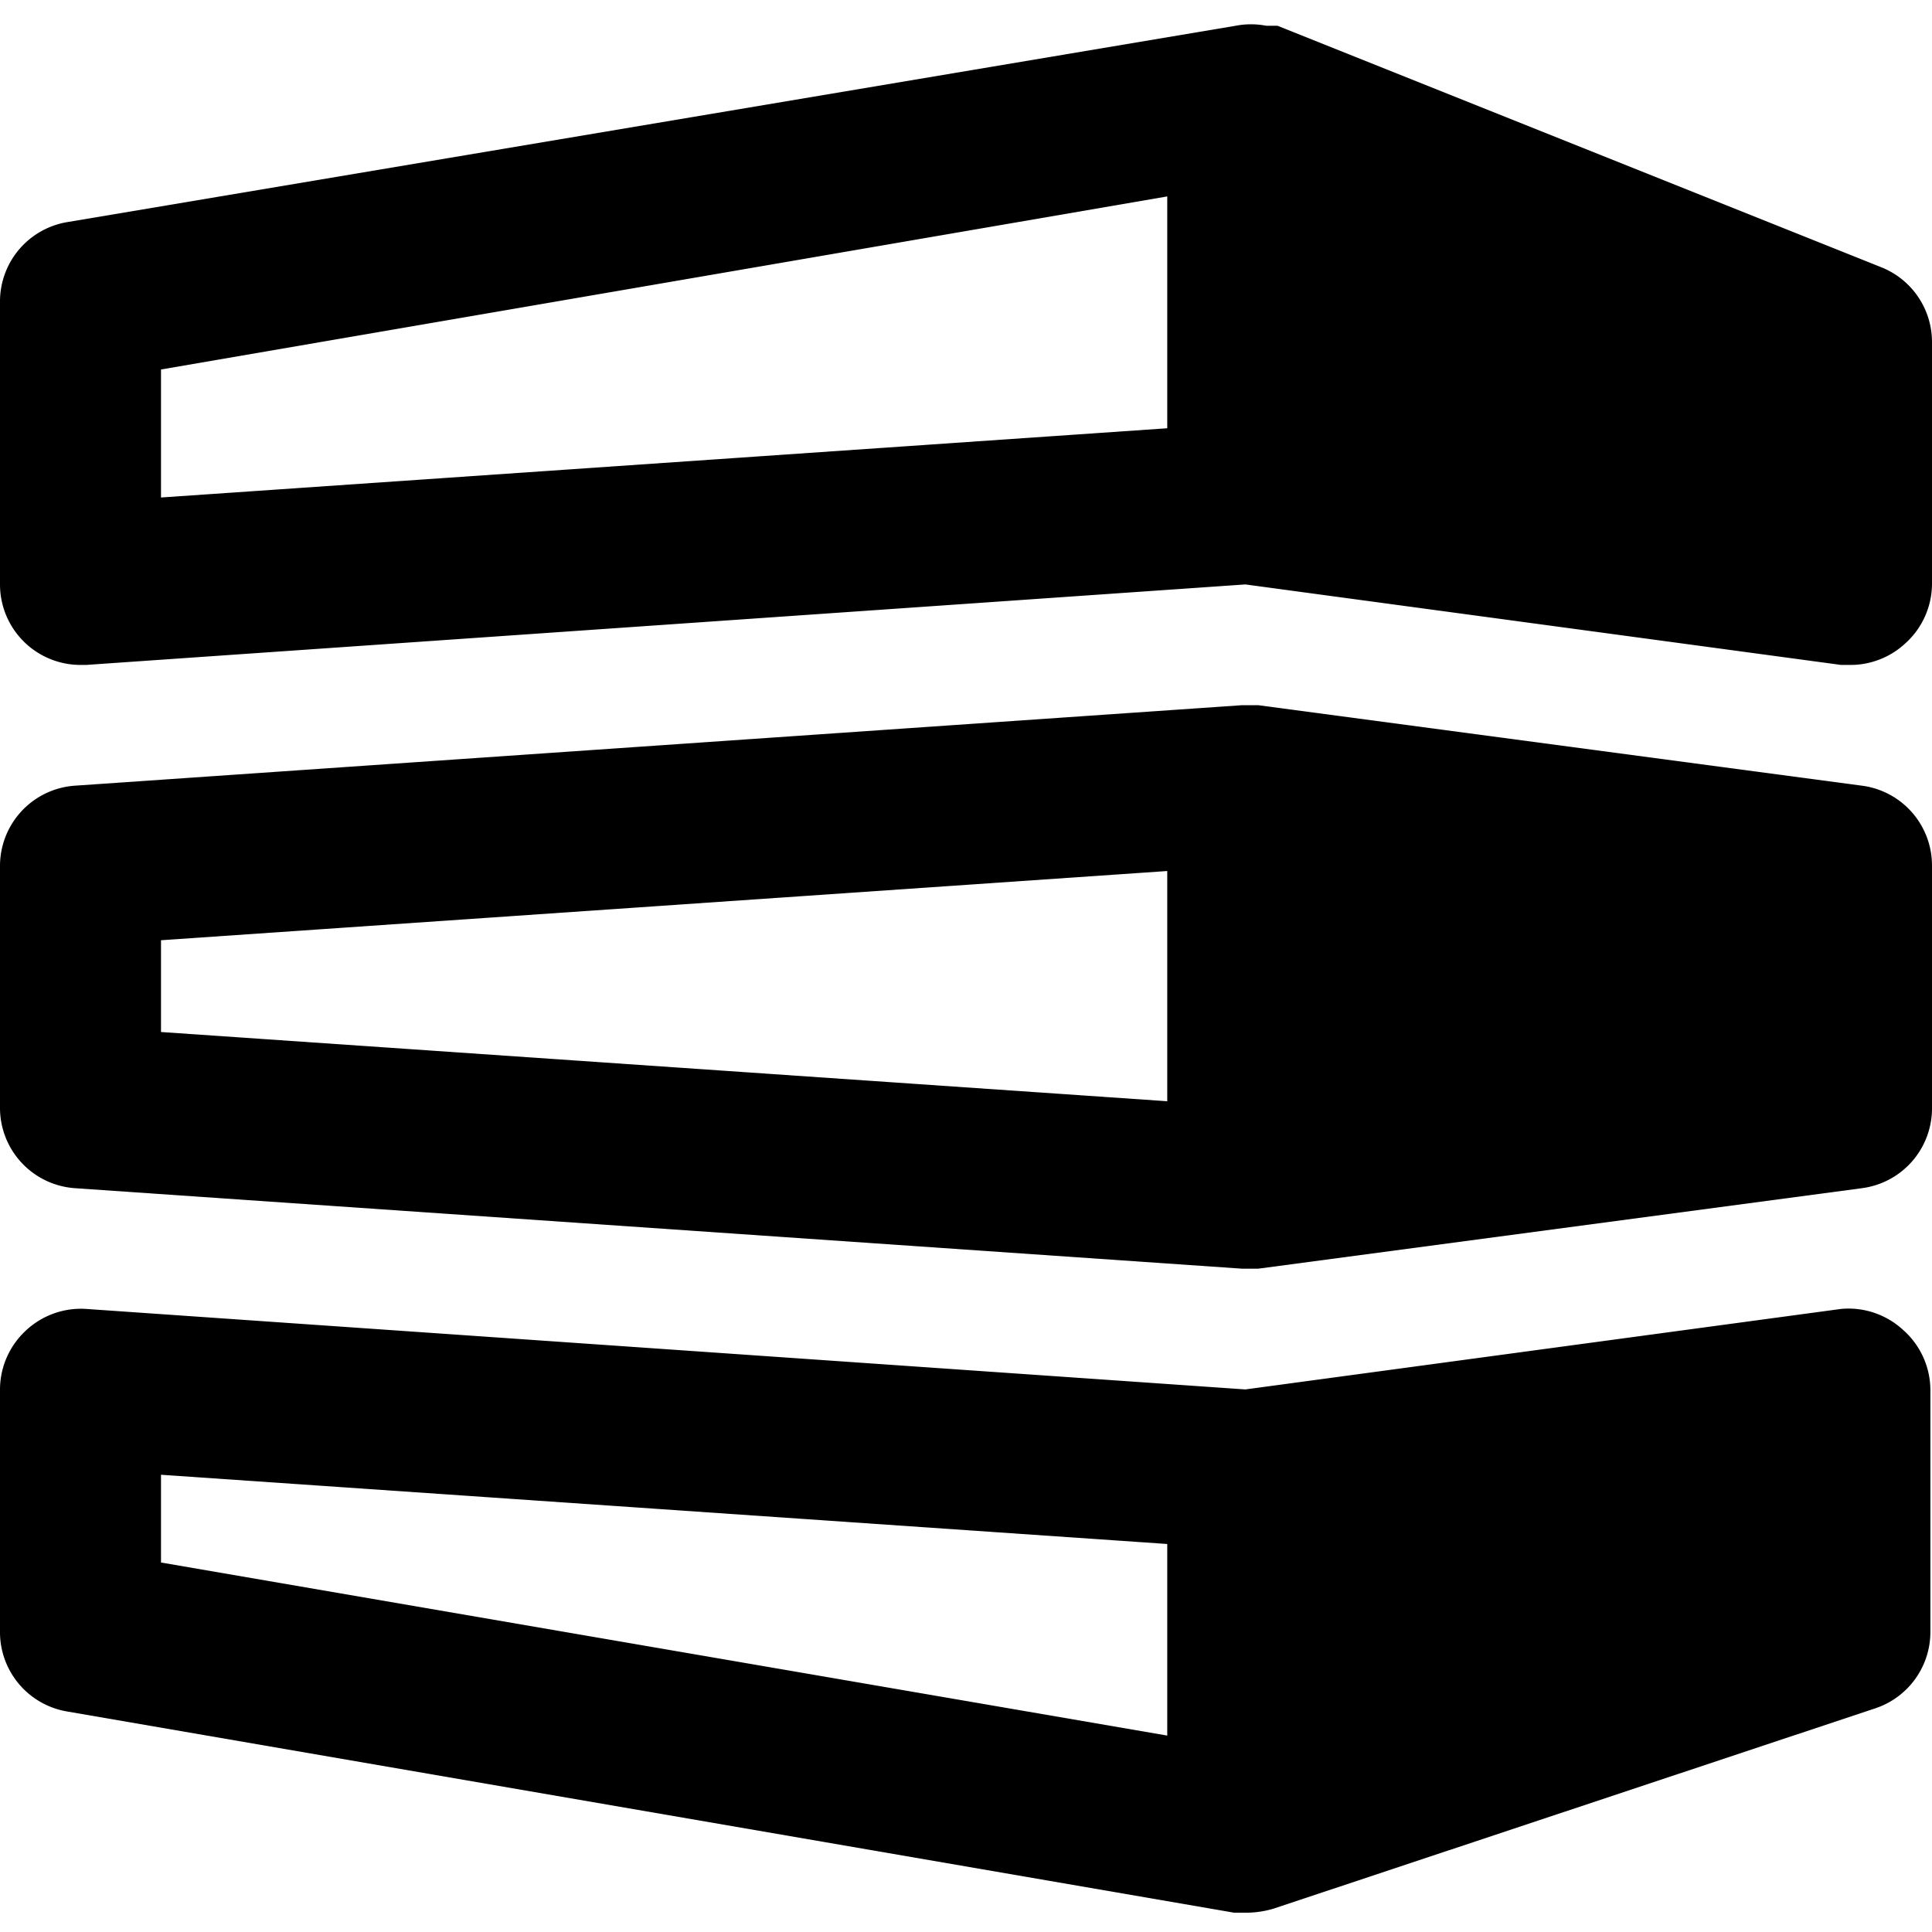 <svg xmlns="http://www.w3.org/2000/svg" viewBox="0 0 24 24"><g><path d="m23.37 3.32 -7.5 -3 -0.08 0 -0.06 0a1 1 0 0 0 -0.38 0L0.83 2.76a1 1 0 0 0 -0.83 1v3.5a1 1 0 0 0 1 1h0.07l14.4 -1 7.4 1H23a1 1 0 0 0 0.66 -0.26 1 1 0 0 0 0.34 -0.75v-3a1 1 0 0 0 -0.63 -0.93ZM2 4.59l12.5 -2.15v2.88L2 6.18Z" fill="#000000" stroke-width="1"></path><path d="m23.13 9.76 -7.5 -1 -0.09 0 -0.11 0 -14.5 1a1 1 0 0 0 -0.93 1v3a1 1 0 0 0 0.93 1l14.5 1h0.2l7.5 -1a1 1 0 0 0 0.87 -1v-3a1 1 0 0 0 -0.87 -1ZM2 11.68l12.5 -0.86v2.86L2 12.82Z" fill="#000000" stroke-width="1"></path><path d="m22.87 16.26 -7.4 1 -14.4 -1a1 1 0 0 0 -0.75 0.27 1 1 0 0 0 -0.32 0.73v3a1 1 0 0 0 0.83 1l14.5 2.5h0.17a1.19 1.19 0 0 0 0.32 -0.05l7.48 -2.49a1 1 0 0 0 0.68 -0.95v-3a1 1 0 0 0 -0.34 -0.75 1 1 0 0 0 -0.77 -0.26ZM2 18.32l12.5 0.86v2.38L2 19.41Z" fill="#000000" stroke-width="1"></path></g></svg>